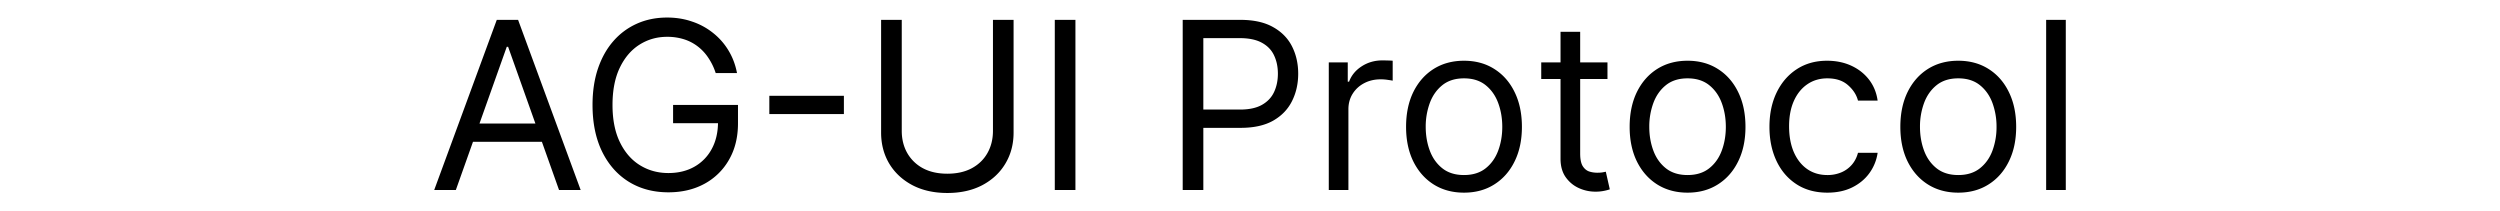 <svg fill="currentColor" fill-rule="nonzero" height="1em" style="flex:none;line-height:1" viewBox="0 0 190 24" xmlns="http://www.w3.org/2000/svg"><title>AG-UI</title><path d="M4.466 21.66H2L9.133 2.264h2.429l7.133 19.394H16.23L10.424 5.333h-.152L4.466 21.66zm.911-7.577h9.941v2.084H5.377v-2.084zM34.089 8.326a6.838 6.838 0 00-.826-1.714 5.291 5.291 0 00-1.204-1.307 5.059 5.059 0 00-1.575-.824 6.286 6.286 0 00-1.935-.284c-1.151 0-2.198.297-3.14.89-.942.594-1.692 1.468-2.248 2.623-.557 1.156-.835 2.573-.835 4.252 0 1.68.281 3.097.844 4.252.563 1.155 1.325 2.03 2.286 2.623.962.594 2.043.89 3.245.89 1.113 0 2.093-.236 2.94-.71a5.04 5.04 0 001.992-2.026c.48-.878.721-1.91.721-3.097l.721.152h-5.843v-2.084h7.399v2.084c0 1.597-.342 2.986-1.025 4.166a7.071 7.071 0 01-2.808 2.746c-1.189.644-2.555.966-4.098.966-1.72 0-3.231-.404-4.534-1.212-1.296-.808-2.308-1.957-3.035-3.447-.721-1.49-1.082-3.257-1.082-5.303 0-1.534.206-2.913.617-4.138.417-1.231 1.005-2.28 1.764-3.144a7.715 7.715 0 012.694-1.989C26.161 2.231 27.303 2 28.55 2c1.024 0 1.98.155 2.864.464a7.69 7.69 0 012.381 1.297A7.388 7.388 0 0135.55 5.76c.468.77.79 1.626.968 2.567h-2.428zM48.704 10.92v2.084h-8.5V10.92h8.5zM65.696 2.265h2.352v12.841c0 1.326-.313 2.51-.939 3.551-.62 1.036-1.496 1.853-2.628 2.453-1.132.593-2.46.89-3.984.89s-2.852-.297-3.984-.89c-1.132-.6-2.01-1.417-2.637-2.453-.62-1.041-.93-2.225-.93-3.55V2.264H55.3v12.652c0 .947.209 1.79.626 2.528a4.485 4.485 0 001.784 1.733c.777.417 1.707.625 2.788.625 1.082 0 2.011-.208 2.79-.625.777-.423 1.372-1 1.783-1.733.417-.739.626-1.581.626-2.528V2.265zM75.099 2.265V21.66h-2.353V2.265h2.353zM87.328 21.66V2.264h6.564c1.525 0 2.77.275 3.738.824.974.543 1.695 1.278 2.163 2.206.468.928.702 1.964.702 3.107 0 1.142-.234 2.18-.702 3.115-.462.934-1.177 1.68-2.144 2.235-.968.55-2.207.824-3.719.824h-4.705v-2.084h4.63c1.043 0 1.88-.18 2.513-.54.633-.36 1.091-.845 1.376-1.458.29-.618.436-1.316.436-2.092 0-.777-.145-1.471-.436-2.084-.285-.612-.746-1.092-1.385-1.44-.639-.353-1.486-.53-2.542-.53H89.68V21.66h-2.353zM103.981 21.66V7.113h2.163V9.31h.151c.266-.72.747-1.304 1.442-1.752.696-.449 1.48-.673 2.353-.673.164 0 .37.004.616.01.247.006.434.016.56.028v2.273a6.675 6.675 0 00-.522-.085 5.137 5.137 0 00-.844-.067c-.708 0-1.341.149-1.897.446-.55.29-.987.694-1.309 1.212-.316.511-.475 1.095-.475 1.752v9.204h-2.238zM119.395 21.962c-1.315 0-2.469-.312-3.462-.937-.986-.625-1.758-1.5-2.315-2.623-.55-1.124-.825-2.437-.825-3.94 0-1.515.275-2.838.825-3.968.557-1.13 1.329-2.007 2.315-2.632.993-.625 2.147-.938 3.462-.938 1.316 0 2.467.313 3.453.938.993.625 1.765 1.502 2.315 2.632.556 1.13.835 2.453.835 3.968 0 1.503-.279 2.816-.835 3.94-.55 1.123-1.322 1.998-2.315 2.623-.986.625-2.137.937-3.453.937zm0-2.008c1 0 1.822-.255 2.467-.767.645-.51 1.122-1.183 1.432-2.017.31-.833.465-1.736.465-2.708 0-.972-.155-1.878-.465-2.718-.31-.84-.787-1.518-1.432-2.036-.645-.517-1.467-.776-2.467-.776-.999 0-1.821.259-2.466.776-.645.518-1.122 1.197-1.432 2.036a7.787 7.787 0 00-.465 2.718c0 .972.155 1.875.465 2.709.31.833.787 1.505 1.432 2.017.645.51 1.467.767 2.466.767zM135.752 7.114v1.894h-7.551V7.114h7.551zm-5.351-3.485h2.239v13.863c0 .632.092 1.105.275 1.42.19.31.43.519.721.626.297.1.61.151.939.151.247 0 .449-.012.607-.038l.38-.075.455 2.007a4.542 4.542 0 01-.635.17 4.692 4.692 0 01-1.034.096 4.513 4.513 0 01-1.86-.408c-.6-.271-1.1-.685-1.498-1.24-.392-.556-.589-1.257-.589-2.102V3.629zM144.882 21.962c-1.316 0-2.47-.312-3.463-.937-.986-.625-1.758-1.5-2.314-2.623-.55-1.124-.825-2.437-.825-3.94 0-1.515.275-2.838.825-3.968.556-1.13 1.328-2.007 2.314-2.632.993-.625 2.147-.938 3.463-.938 1.315 0 2.466.313 3.453.938.992.625 1.764 1.502 2.314 2.632.557 1.13.835 2.453.835 3.968 0 1.503-.278 2.816-.835 3.94-.55 1.123-1.322 1.998-2.314 2.623-.987.625-2.138.937-3.453.937zm0-2.008c.999 0 1.821-.255 2.466-.767.645-.51 1.123-1.183 1.432-2.017.31-.833.465-1.736.465-2.708 0-.972-.155-1.878-.465-2.718-.309-.84-.787-1.518-1.432-2.036-.645-.517-1.467-.776-2.466-.776-.999 0-1.822.259-2.467.776-.645.518-1.122 1.197-1.432 2.036a7.787 7.787 0 00-.465 2.718c0 .972.155 1.875.465 2.709.31.833.787 1.505 1.432 2.017.645.51 1.468.767 2.467.767zM160.82 21.962c-1.366 0-2.542-.322-3.528-.966-.987-.644-1.746-1.53-2.277-2.66-.531-1.13-.797-2.422-.797-3.874 0-1.477.272-2.78.816-3.91.55-1.137 1.315-2.024 2.296-2.662.986-.644 2.137-.966 3.453-.966 1.024 0 1.947.19 2.769.568.823.38 1.496.91 2.021 1.591.525.682.85 1.478.977 2.387h-2.239c-.17-.663-.55-1.25-1.138-1.762-.582-.517-1.366-.776-2.353-.776-.872 0-1.637.227-2.295.682-.652.448-1.161 1.082-1.527 1.903-.361.814-.541 1.77-.541 2.87 0 1.123.177 2.102.531 2.935.361.833.867 1.48 1.518 1.941.658.461 1.429.691 2.314.691a4.01 4.01 0 001.585-.303 3.268 3.268 0 001.204-.87c.329-.38.563-.834.702-1.364h2.239a5.184 5.184 0 01-.939 2.32c-.493.682-1.148 1.225-1.964 1.629-.809.397-1.751.596-2.827.596zM175.742 21.962c-1.316 0-2.47-.312-3.463-.937-.986-.625-1.758-1.5-2.314-2.623-.55-1.124-.825-2.437-.825-3.94 0-1.515.275-2.838.825-3.968.556-1.13 1.328-2.007 2.314-2.632.993-.625 2.147-.938 3.463-.938 1.315 0 2.466.313 3.453.938.993.625 1.764 1.502 2.314 2.632.557 1.13.835 2.453.835 3.968 0 1.503-.278 2.816-.835 3.94-.55 1.123-1.321 1.998-2.314 2.623-.987.625-2.138.937-3.453.937zm0-2.008c.999 0 1.821-.255 2.466-.767.645-.51 1.123-1.183 1.433-2.017a7.731 7.731 0 00.464-2.708 7.81 7.81 0 00-.464-2.718c-.31-.84-.788-1.518-1.433-2.036-.645-.517-1.467-.776-2.466-.776-.999 0-1.821.259-2.467.776-.645.518-1.122 1.197-1.432 2.036a7.787 7.787 0 00-.465 2.718c0 .972.155 1.875.465 2.709.31.833.787 1.505 1.432 2.017.646.51 1.468.767 2.467.767zM188 2.265V21.66h-2.239V2.265H188z"></path></svg>